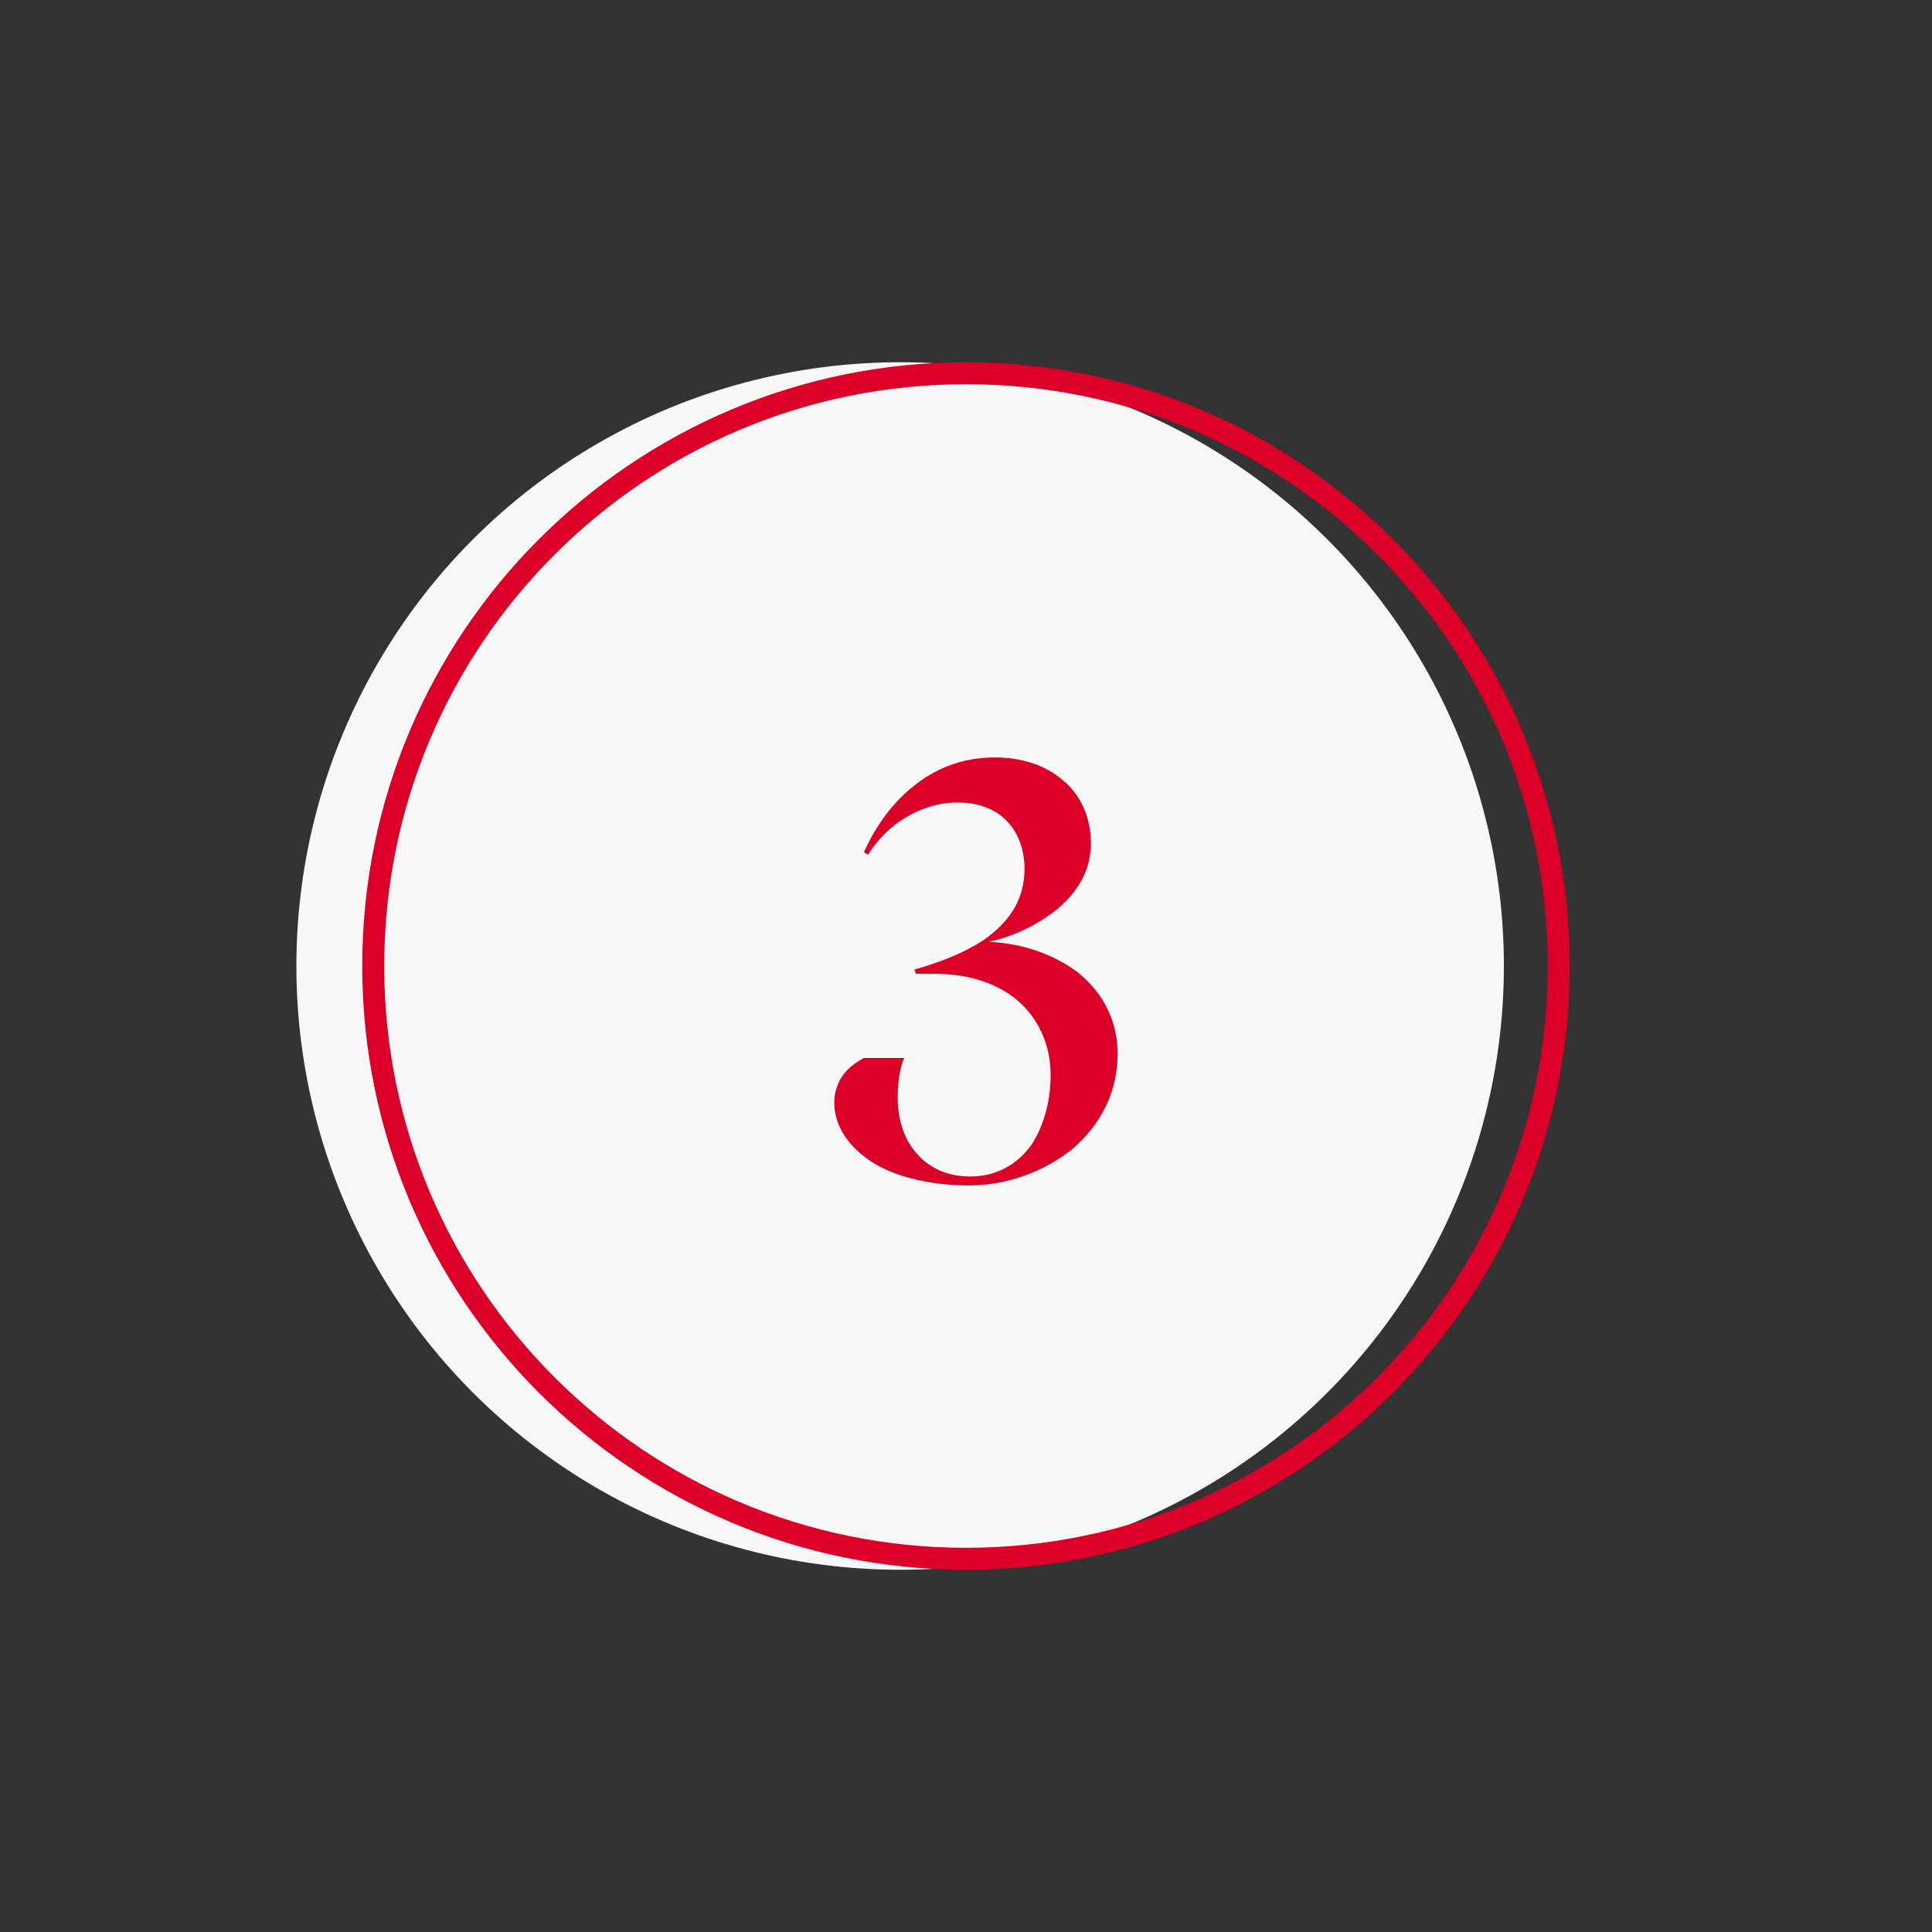 <?xml version="1.0" encoding="UTF-8"?>
<svg width="176px" height="176px" viewBox="0 0 176 176" version="1.1" xmlns="http://www.w3.org/2000/svg" xmlns:xlink="http://www.w3.org/1999/xlink">
    <rect x="0" y="0" width="176" height="176" fill="#333333" stroke="none"/>
    <!-- Generator: Sketch 62 (91390) - https://sketch.com -->
    <title>3</title>
    <desc>Created with Sketch.</desc>
    <g id="3" stroke="none" stroke-width="1" fill="none" fill-rule="evenodd">
        <circle id="bg" fill="#F7F7F7" cx="82" cy="88" r="55"></circle>
        <path d="M88.312,107.988 C91.714,107.988 95.062,106.746 97.6,104.748 C100.354,102.426 101.812,99.402 101.812,96 C101.812,93.03 100.516,90.438 98.14,88.548 C96.034,86.982 93.28,85.956 90.094,85.794 C92.416,85.308 94.63,84.174 96.304,82.824 C98.302,81.15 99.382,79.152 99.382,76.83 C99.382,74.508 98.464,72.402 96.79,71.052 C95.224,69.702 93.064,69 90.634,69 C87.988,69 85.504,69.81 83.398,71.484 C81.4,72.996 79.78,75.21 78.7,77.64 L79.078,77.856 C79.996,76.398 81.184,75.264 82.534,74.454 C83.992,73.59 85.612,73.104 87.178,73.104 C89.068,73.104 90.58,73.644 91.66,74.724 C92.74,75.804 93.334,77.37 93.334,79.152 C93.334,81.69 92.2,83.688 89.986,85.362 C88.42,86.496 86.314,87.468 83.29,88.332 L83.452,88.71 L85.18,88.71 C88.15,88.71 90.688,89.52 92.578,91.032 C94.576,92.706 95.71,95.136 95.71,97.944 C95.71,100.374 95.062,102.588 93.982,104.262 C92.632,106.152 90.688,107.178 88.366,107.178 C86.368,107.178 84.64,106.422 83.506,105.072 C82.372,103.83 81.778,101.994 81.778,99.996 C81.778,98.538 81.994,97.188 82.372,96.378 L78.7,96.378 C77.998,96.756 77.242,97.296 76.756,97.998 C76.27,98.7 76,99.564 76,100.428 C76,102.102 76.81,103.722 78.322,105.018 C79.456,106.044 81.076,106.854 82.966,107.34 C84.64,107.772 86.368,107.988 88.312,107.988 Z" fill="#DC0028" fill-rule="nonzero"></path>
        <path d="M88,33 C118.376,33 143,57.624 143,88 C143,118.376 118.376,143 88,143 C57.624,143 33,118.376 33,88 C33,57.624 57.624,33 88,33 Z M88,35 C58.729,35 35,58.729 35,88 C35,117.271 58.729,141 88,141 C117.271,141 141,117.271 141,88 C141,58.729 117.271,35 88,35 Z" id="border" fill="#DC0028" fill-rule="nonzero"></path>
    </g>
</svg>